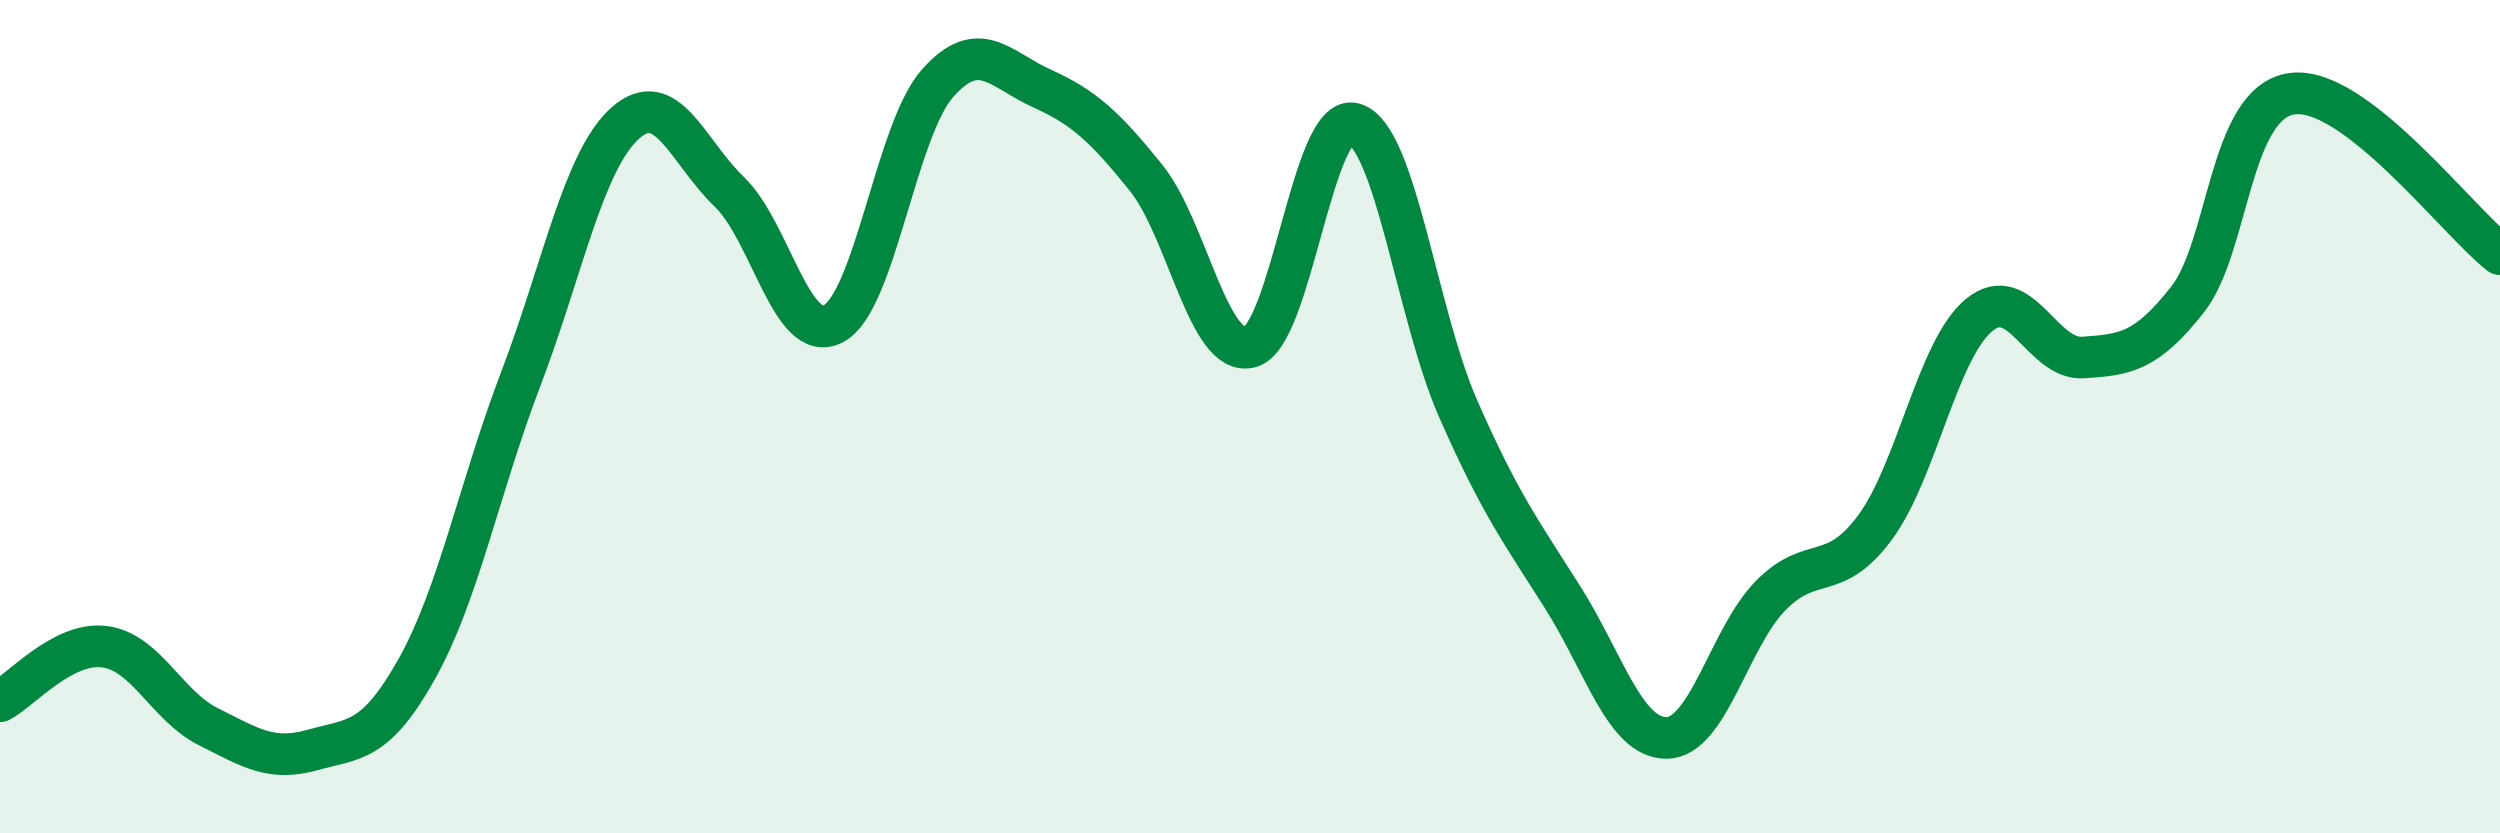 
    <svg width="60" height="20" viewBox="0 0 60 20" xmlns="http://www.w3.org/2000/svg">
      <path
        d="M 0,16.83 C 0.5,16.57 1.5,15.4 2.5,15.52 C 3.5,15.64 4,16.94 5,17.44 C 6,17.94 6.5,18.28 7.5,18 C 8.5,17.72 9,17.84 10,16.06 C 11,14.28 11.5,11.71 12.5,9.09 C 13.5,6.47 14,3.86 15,2.96 C 16,2.06 16.5,3.64 17.5,4.6 C 18.5,5.56 19,8.29 20,7.77 C 21,7.25 21.5,3.13 22.5,2 C 23.5,0.87 24,1.67 25,2.12 C 26,2.57 26.5,3.02 27.5,4.26 C 28.5,5.5 29,8.59 30,8.33 C 31,8.07 31.5,2.67 32.5,2.97 C 33.5,3.27 34,7.55 35,9.82 C 36,12.09 36.5,12.75 37.5,14.33 C 38.5,15.91 39,17.72 40,17.71 C 41,17.7 41.5,15.3 42.5,14.29 C 43.5,13.28 44,14.01 45,12.66 C 46,11.31 46.5,8.38 47.5,7.56 C 48.5,6.74 49,8.65 50,8.58 C 51,8.51 51.5,8.46 52.5,7.19 C 53.5,5.92 53.5,2.47 55,2.25 C 56.5,2.03 59,5.33 60,6.1L60 20L0 20Z"
        fill="#008740"
        opacity="0.1"
        stroke-linecap="round"
        stroke-linejoin="round"
      />
      <path
        d="M 0,16.83 C 0.5,16.57 1.5,15.4 2.5,15.52 C 3.5,15.64 4,16.94 5,17.44 C 6,17.94 6.5,18.28 7.5,18 C 8.5,17.72 9,17.84 10,16.06 C 11,14.28 11.5,11.71 12.5,9.09 C 13.5,6.47 14,3.86 15,2.96 C 16,2.06 16.5,3.64 17.5,4.6 C 18.5,5.56 19,8.29 20,7.77 C 21,7.25 21.5,3.13 22.5,2 C 23.5,0.87 24,1.67 25,2.12 C 26,2.57 26.5,3.02 27.5,4.26 C 28.5,5.5 29,8.59 30,8.33 C 31,8.07 31.5,2.67 32.5,2.97 C 33.5,3.27 34,7.55 35,9.82 C 36,12.09 36.5,12.75 37.5,14.33 C 38.5,15.91 39,17.72 40,17.71 C 41,17.7 41.5,15.3 42.5,14.29 C 43.5,13.28 44,14.01 45,12.66 C 46,11.31 46.5,8.38 47.5,7.56 C 48.5,6.74 49,8.65 50,8.58 C 51,8.51 51.5,8.46 52.5,7.19 C 53.5,5.92 53.5,2.47 55,2.25 C 56.5,2.03 59,5.33 60,6.1"
        stroke="#008740"
        stroke-width="1"
        fill="none"
        stroke-linecap="round"
        stroke-linejoin="round"
      />
    </svg>
  